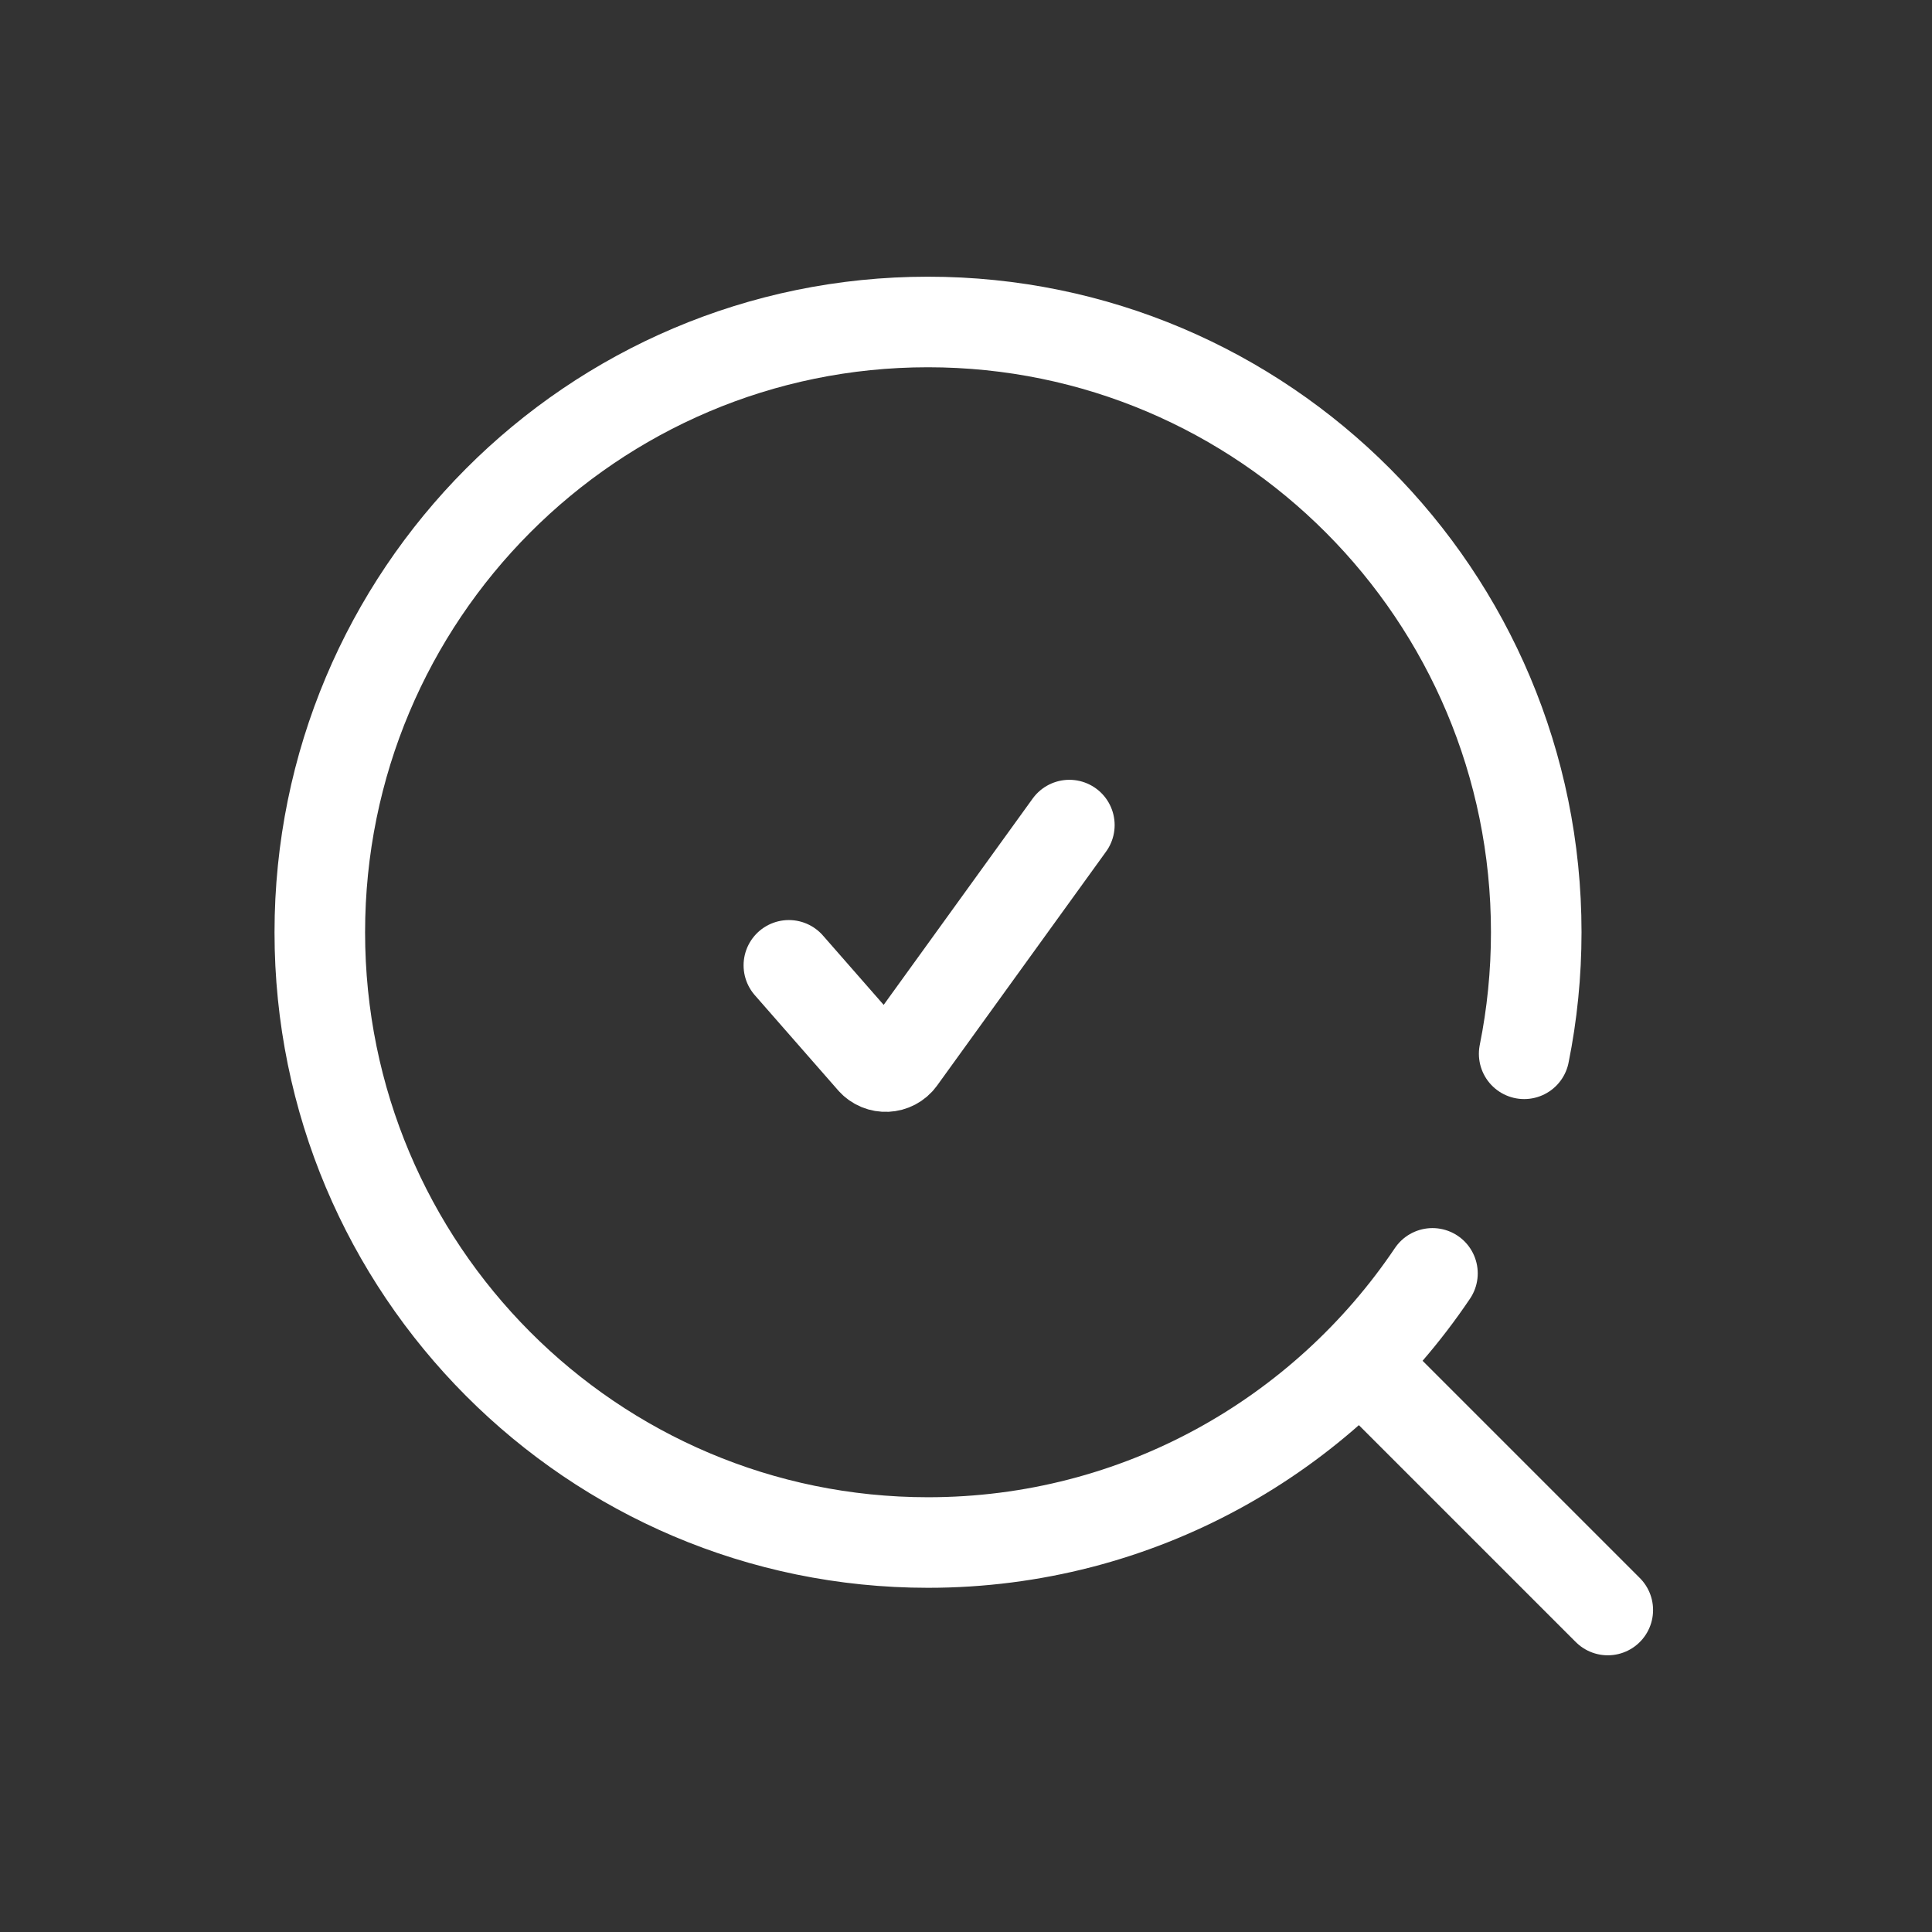 <svg width="32" height="32" viewBox="0 0 32 32" fill="none" xmlns="http://www.w3.org/2000/svg">
<rect x="0" y="0" width="32" height="32" fill="#333333" stroke="none"/>
<path d="M22.523 22.56L26.63 26.667M23.726 21.091C21.915 23.781 18.849 25.549 15.371 25.549C9.808 25.549 5.297 21.024 5.297 15.443C5.297 9.857 9.808 5.333 15.37 5.333C20.934 5.333 25.445 9.859 25.445 15.441C25.445 16.131 25.376 16.804 25.245 17.454" stroke="white" stroke-width="1.5" stroke-linecap="round" stroke-linejoin="round"/>
<path d="M13.066 15.989L14.445 17.564C14.572 17.709 14.8 17.697 14.912 17.543L17.712 13.666" stroke="white" stroke-width="1.5" stroke-linecap="round" stroke-linejoin="round"/>
</svg>

